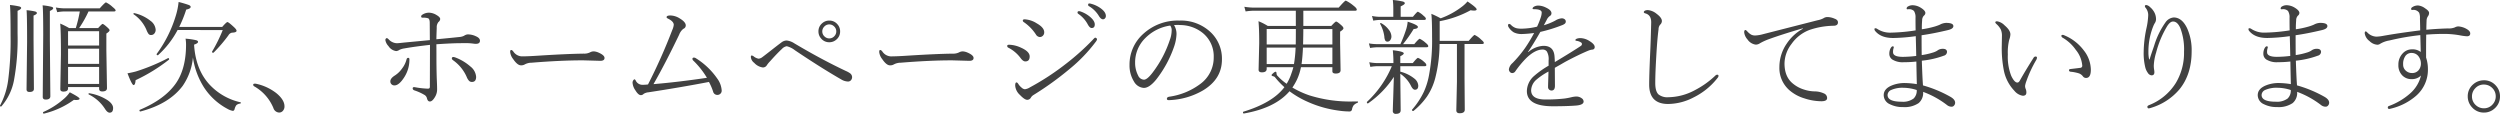 <svg xmlns="http://www.w3.org/2000/svg" width="802.07" height="36.523" viewBox="0 0 802.07 36.523"><path d="M-389.717-24.316a41.649,41.649,0,0,0,1.289-5.332h-4.609a14.292,14.292,0,0,0-2.637.234l-.449-1.5a17,17,0,0,0,3.047.273h11.035q1.719-1.914,2.012-1.914a8.44,8.44,0,0,1,2.129,1.484q.957.762.957,1.074,0,.352-.527.352h-8.164a35.942,35.942,0,0,1-3.008,5.332h6.094q1.191-1.328,1.426-1.328.313,0,1.563,1.133.684.625.684.879,0,.41-1.035,1.074v5.41l.2,12.09q0,1.074-1.523,1.074-1,0-1-.879v-.527H-392.2v.449q0,1-1.484,1-1,0-1-.8l.2-11.094q0-7.6-.234-9.922a23.514,23.514,0,0,1,2.871,1.445Zm-2.48,6.6v4.883h9.961v-4.883Zm9.961-1V-23.32H-392.2v4.609Zm-9.961,6.875v5.449h9.961v-5.449Zm6.66,8.828a.138.138,0,0,1-.1-.137q0-.293.254-.254a15.311,15.311,0,0,1,5.859,2.227q1.777,1.23,1.777,2.52,0,1.484-1.113,1.484-.723,0-1.5-1.23A12.8,12.8,0,0,0-385.537-3.008Zm-12.5-26.8v9.316l.156,18.047q0,1.074-1.484,1.074-.957,0-.957-.879l.156-19.883q0-8.066-.2-9.473a18.685,18.685,0,0,1,2.852.469q.547.156.547.449Q-396.963-30.273-398.037-29.8Zm-5.234,1.484v7.793l.117,15.723q0,1-1.406,1-.957,0-.957-.84l.176-15.156q0-8.965-.176-10.234a18.526,18.526,0,0,1,2.773.41q.547.176.547.508Q-402.2-28.75-403.271-28.32ZM-413.584.8a.187.187,0,0,1-.137.059q-.313,0-.312-.254a.321.321,0,0,1,.02-.1A23.621,23.621,0,0,0-411.4-7.734a98.356,98.356,0,0,0,.762-14.023q0-8.32-.2-9.961a22.08,22.08,0,0,1,3.066.488q.527.176.527.469,0,.391-1.152.918v7.207A73.221,73.221,0,0,1-409.541-7.6,17.752,17.752,0,0,1-413.584.8Zm13.672,2.324q-.313.059-.312-.352a.166.166,0,0,1,.117-.176,25.313,25.313,0,0,0,6.426-4.082,10.388,10.388,0,0,0,2.031-2.227q3.145,1.621,3.145,2.051t-1.172.43a4.506,4.506,0,0,1-.645-.059A27.063,27.063,0,0,1-399.912,3.125ZM-351.768-19q.488,7.93,4.922,12.773A19.332,19.332,0,0,0-336.9-.508q.137.02.137.137a.268.268,0,0,1-.254.293,2.074,2.074,0,0,0-1.191.508,3.351,3.351,0,0,0-.566,1.289q-.176.527-.566.527a5.187,5.187,0,0,1-1.719-.645,20.35,20.35,0,0,1-7.52-6.875,24.415,24.415,0,0,1-3.555-9.609A19.1,19.1,0,0,1-355.4-5.8q-4.336,5.82-13.555,8.242h-.039q-.293,0-.293-.371a.152.152,0,0,1,.1-.156q7.891-3.32,11.484-8.359,3.359-4.707,3.359-12.559a11.862,11.862,0,0,0-.156-1.914,22.6,22.6,0,0,1,3.438.508q.566.176.566.527Q-350.5-19.414-351.768-19Zm-5.293-4.687a29.084,29.084,0,0,1-6.25,8.047.132.132,0,0,1-.1.039q-.371,0-.371-.332a.21.21,0,0,1,.039-.117,40.064,40.064,0,0,0,6.133-12.3,22.254,22.254,0,0,0,.879-4.336,34.043,34.043,0,0,1,3.3.977q.566.254.566.586,0,.605-1.426.879a39.565,39.565,0,0,1-2.246,5.566h13.789q1.367-1.562,1.68-1.562.391,0,2.324,1.836.605.605.605.957,0,.547-1.445.605a1.644,1.644,0,0,0-1.152.84,47.68,47.68,0,0,1-4.766,5.566.241.241,0,0,1-.137.039q-.371,0-.371-.293a.173.173,0,0,1,.02-.078,48.793,48.793,0,0,0,3.418-6.914Zm-14.082-5.039a.14.14,0,0,1-.078-.137.224.224,0,0,1,.254-.254.173.173,0,0,1,.078.02,12.693,12.693,0,0,1,5.137,2.461,3.863,3.863,0,0,1,1.66,2.832,1.783,1.783,0,0,1-.469,1.289,1.3,1.3,0,0,1-.977.43,1,1,0,0,1-.84-.352,5.736,5.736,0,0,1-.684-1.328A11.5,11.5,0,0,0-371.143-28.73Zm10.977,14.082a.079.079,0,0,1,.078-.039q.313,0,.313.371a.187.187,0,0,1-.059.137,55.147,55.147,0,0,1-10.7,6.582q-.1,1.563-.645,1.563-.508,0-1.953-3.77,1.445-.254,2.676-.586A62.464,62.464,0,0,0-360.166-14.648ZM-332.8-6.133q0-.352.586-.352a1.547,1.547,0,0,1,.254.02A16.08,16.08,0,0,1-325.4-3.457q2.637,2.148,2.637,4.258a2.074,2.074,0,0,1-.566,1.5,1.535,1.535,0,0,1-1.152.488,2.021,2.021,0,0,1-1.836-1.445,14.268,14.268,0,0,0-6.172-6.973A.582.582,0,0,1-332.8-6.133Zm64.16-7.832q-.43-.312-.43-.586,0-.488.527-.488a3.572,3.572,0,0,1,.8.234,15.808,15.808,0,0,1,4.648,2.832,4.627,4.627,0,0,1,1.816,3.3q0,1.641-1.328,1.641a1.267,1.267,0,0,1-.937-.352,3.911,3.911,0,0,1-.742-1.211A12.826,12.826,0,0,0-268.643-13.965Zm-5.391-6.758q4.844-.449,7.344-.723a4.019,4.019,0,0,0,1.523-.391,2.513,2.513,0,0,1,1.152-.449,6.14,6.14,0,0,1,2.676.605q1.289.566,1.289,1.426,0,1-1.328,1a6.406,6.406,0,0,1-.84-.078q-.645-.078-.957-.1-.723-.059-1.816-.059-.488,0-.977.02-2.832,0-8.066.352.02,1.094.02,3.691,0,2.52.02,3.5,0,.84.078,3.652.117,2.324.117,3.672a4.575,4.575,0,0,1-.684,2.4q-.84,1.445-1.641,1.445-.664,0-.918-.957a1.713,1.713,0,0,0-.918-1.211,16.08,16.08,0,0,0-3.105-1.387q-.566-.2-.566-.645,0-.41.449-.41h.117a27.115,27.115,0,0,0,4.219.488.824.824,0,0,0,.605-.156,1.028,1.028,0,0,0,.117-.605l.039-13.281q-4.648.508-8.32,1.152a5.179,5.179,0,0,0-1.484.449,2.1,2.1,0,0,1-1.035.391,3.5,3.5,0,0,1-2.48-1.6,3.676,3.676,0,0,1-1-1.953.652.652,0,0,1,.176-.449.45.45,0,0,1,.313-.156q.2,0,.7.527a3.787,3.787,0,0,0,2.441,1.113q.547,0,2.246-.2l8.4-.8L-276.162-26q0-1.172-.488-1.445a5.186,5.186,0,0,0-1.836-.2q-.43,0-.43-.41,0-.313.43-.586a3.874,3.874,0,0,1,2.246-.605,4.886,4.886,0,0,1,2.285.762q1.152.684,1.152,1.27a1.333,1.333,0,0,1-.566.957,2.7,2.7,0,0,0-.547,1.875Q-273.994-22.5-274.033-20.723Zm-9.57,6.445q.156-.488.527-.488.391,0,.391.488a10.378,10.378,0,0,1-1.641,5.723q-1.68,2.637-3.145,2.637a1.277,1.277,0,0,1-1-.41,1.23,1.23,0,0,1-.332-.879q0-1,1.484-1.914a8.346,8.346,0,0,0,2.3-2.246A8.069,8.069,0,0,0-283.6-14.277Zm63.516-.449q0,.918-1.367.918l-5.508-.156q-7.188,0-16.523.762a4.646,4.646,0,0,0-2.148.527,2.244,2.244,0,0,1-1.289.313q-1.113,0-2.48-2.012a4.383,4.383,0,0,1-.957-2.266q0-.645.313-.645.332,0,.723.527a3.441,3.441,0,0,0,2.637,1.523q2.012,0,5.527-.234,8.887-.566,14.355-.645a4.183,4.183,0,0,0,2.07-.41,2.468,2.468,0,0,1,1.211-.312,4.467,4.467,0,0,1,1.523.391Q-220.088-15.605-220.088-14.727Zm32.852,6.367a26.674,26.674,0,0,0-4.3-5.449.96.96,0,0,1-.352-.586q0-.449.488-.449a1.21,1.21,0,0,1,.664.234A23.229,23.229,0,0,1-183.9-8.086a7.143,7.143,0,0,1,1.406,3.809,1.323,1.323,0,0,1-.469,1.074,1.347,1.347,0,0,1-.9.332,1.371,1.371,0,0,1-1.387-1.074,19.074,19.074,0,0,0-1.328-3.086q-8.926,1.719-19.395,3.32a3.5,3.5,0,0,0-1.562.508,1.189,1.189,0,0,1-.879.41q-.84,0-1.8-1.6a4.663,4.663,0,0,1-.879-2.441,1.247,1.247,0,0,1,.254-.742q.2-.293.352-.293.215,0,.43.43a2.354,2.354,0,0,0,2.09,1.328,14.182,14.182,0,0,0,1.836-.117,178.21,178.21,0,0,0,7.773-17.441,5.539,5.539,0,0,0,.488-1.68q0-1.094-1.875-2.012-.43-.215-.43-.43,0-.566,1.23-.566a5.843,5.843,0,0,1,3.008.957q1.914,1.152,1.914,2.246a1.139,1.139,0,0,1-.762,1.074,4.282,4.282,0,0,0-1.348,1.875q-4.453,9.277-8.242,15.879Q-196.748-6.953-187.236-8.359Zm39.258-18.359a3.324,3.324,0,0,1,2.578,1.152,3.361,3.361,0,0,1,.9,2.324,3.324,3.324,0,0,1-1.152,2.578,3.361,3.361,0,0,1-2.324.9,3.324,3.324,0,0,1-2.578-1.152,3.361,3.361,0,0,1-.9-2.324A3.324,3.324,0,0,1-150.3-25.82,3.361,3.361,0,0,1-147.979-26.719Zm0,1.23a2.15,2.15,0,0,0-1.66.762,2.142,2.142,0,0,0-.586,1.484,2.15,2.15,0,0,0,.762,1.66,2.142,2.142,0,0,0,1.484.586,2.15,2.15,0,0,0,1.66-.762,2.142,2.142,0,0,0,.586-1.484,2.15,2.15,0,0,0-.762-1.66A2.142,2.142,0,0,0-147.979-25.488Zm-22.676,11a2.317,2.317,0,0,0,1.23-.527q.41-.293,3.066-2.363,1.758-1.387,2.949-2.266a2.877,2.877,0,0,1,1.719-.684,5.444,5.444,0,0,1,2.441.879q8.691,5.176,16.563,8.887A7.039,7.039,0,0,1-141.3-9.8a1.563,1.563,0,0,1,.645,1.191,1.482,1.482,0,0,1-.43,1.094,1.212,1.212,0,0,1-.859.352,4.365,4.365,0,0,1-2.148-.645q-6.465-3.711-14.922-9.395a6.938,6.938,0,0,0-2.6-1.289,2.746,2.746,0,0,0-1.562.879q-1.523,1.406-3.77,3.926a9.014,9.014,0,0,0-1.035,1.25,1.462,1.462,0,0,1-1.309.762,4.551,4.551,0,0,1-2.773-1.484,2.587,2.587,0,0,1-1.074-1.875q0-.488.313-.488a1.743,1.743,0,0,1,.566.273A3.456,3.456,0,0,0-170.654-14.492Zm68.965-.234q0,.918-1.367.918l-5.508-.156q-7.187,0-16.523.762a4.646,4.646,0,0,0-2.148.527,2.244,2.244,0,0,1-1.289.313q-1.113,0-2.48-2.012a4.383,4.383,0,0,1-.957-2.266q0-.645.313-.645.332,0,.723.527a3.441,3.441,0,0,0,2.637,1.523q2.012,0,5.527-.234,8.887-.566,14.355-.645a4.183,4.183,0,0,0,2.07-.41,2.468,2.468,0,0,1,1.211-.312,4.467,4.467,0,0,1,1.523.391Q-101.689-15.605-101.689-14.727Zm37.148-17.48a2.514,2.514,0,0,1,.645.117,9.139,9.139,0,0,1,2.852,1.328q1.8,1.25,1.8,2.559a1.074,1.074,0,0,1-.332.82.8.8,0,0,1-.586.254q-.664,0-1.328-1.074a9.019,9.019,0,0,0-3.281-3.2.482.482,0,0,1-.156-.41A.345.345,0,0,1-64.541-32.207Zm-3.34,2.48a1.371,1.371,0,0,1,.391.039,9.672,9.672,0,0,1,2.969,1.6q1.719,1.387,1.719,2.6,0,1.152-1,1.152-.645,0-1.328-1.309A9.532,9.532,0,0,0-68.1-28.887a.507.507,0,0,1-.234-.41Q-68.33-29.727-67.881-29.727Zm-17.7,3.5a.681.681,0,0,1-.312-.488q0-.41.605-.41a8.029,8.029,0,0,1,3.867,1.289q2.4,1.348,2.4,2.871a1.454,1.454,0,0,1-.508,1.172,1.328,1.328,0,0,1-.918.352,1.6,1.6,0,0,1-1.25-.84A14.143,14.143,0,0,0-85.576-26.23Zm.332,21.543A4.04,4.04,0,0,0-83.6-5.293a82.157,82.157,0,0,0,11.758-7.715,76.949,76.949,0,0,0,8.32-7.461q.684-.762.84-.762a.608.608,0,0,1,.41.176.448.448,0,0,1,.2.352,2.065,2.065,0,0,1-.449.84,49.39,49.39,0,0,1-8.4,8.711,99.261,99.261,0,0,1-11.523,8.3,2.489,2.489,0,0,0-.8.762,1.4,1.4,0,0,1-1.191.8q-.879,0-2.363-1.562A4.5,4.5,0,0,1-88.33-5.84q0-1.035.41-1.035.313,0,.664.605A4.923,4.923,0,0,0-86.24-5.176,1.775,1.775,0,0,0-85.244-4.687ZM-90.5-18.008a.613.613,0,0,1-.391-.566q0-.391.605-.391a9.509,9.509,0,0,1,3.77.918q2.832,1.25,2.832,2.832,0,1.6-1.406,1.6-.742,0-1.562-1.152A11.344,11.344,0,0,0-90.5-18.008Zm53.125-7.266a5.348,5.348,0,0,1,.8,2.949,13.953,13.953,0,0,1-.762,3.926A36.118,36.118,0,0,1-43.1-7.793q-2.187,2.676-3.945,2.676a3.9,3.9,0,0,1-3.2-2.09A9.668,9.668,0,0,1-51.65-12.48,13.131,13.131,0,0,1-47.295-22.4a16.308,16.308,0,0,1,11.6-4.316,13.777,13.777,0,0,1,10.332,3.984A11.681,11.681,0,0,1-22-14.238q0,6.27-6.074,9.922a23.247,23.247,0,0,1-10.9,3.125h-.1q-.586,0-.586-.449,0-.488.684-.645A21.641,21.641,0,0,0-28.76-6.523a10.445,10.445,0,0,0,4.121-8.4,9.62,9.62,0,0,0-3.379-7.7,11.586,11.586,0,0,0-7.187-2.656q-.508-.039-1.074-.039Q-36.865-25.312-37.373-25.273Zm-1.23.156a14.063,14.063,0,0,0-8.008,4.043,10.889,10.889,0,0,0-3.242,7.91A8.689,8.689,0,0,0-48.9-9.121a2.165,2.165,0,0,0,1.875,1.367q1.055,0,2.813-2.324A35.663,35.663,0,0,0-38.7-20.566a8.853,8.853,0,0,0,.566-2.871A2.355,2.355,0,0,0-38.6-25.117ZM3.35-11.758a17.191,17.191,0,0,1-1.289,4A18.63,18.63,0,0,1,.6-5.234a29.311,29.311,0,0,0,5.43,2.5A43.621,43.621,0,0,0,20.146-.762h1.387q.137,0,.137.156a.229.229,0,0,1-.137.234,3.664,3.664,0,0,0-1.27.82,3.321,3.321,0,0,0-.527,1.27.79.79,0,0,1-.879.723,24.949,24.949,0,0,1-3.4-.273A35.648,35.648,0,0,1,5.615-.605,30.092,30.092,0,0,1-.322-4.043Q-4.951,1.348-14.932,3.086q-.312.059-.312-.391a.166.166,0,0,1,.117-.176Q-5.693-.371-1.963-5.352A26.556,26.556,0,0,1-4.932-8.477a.911.911,0,0,0-.547-.352q-.605-.137-.605-.41,0-.156.605-.664a1.614,1.614,0,0,1,.684-.41q.312,0,.313.684a1.143,1.143,0,0,0,.391.723A16,16,0,0,0-1.24-6.445,15.193,15.193,0,0,0,.3-9.8a17.574,17.574,0,0,0,.605-1.953H-7.646v.527q0,1.113-1.523,1.113-1.074,0-1.074-.84l.2-8.613q0-4.453-.234-6.953A19.346,19.346,0,0,1-7.295-25h9v-4.883H-11.123a18.89,18.89,0,0,0-3.281.234l-.41-1.5a19.676,19.676,0,0,0,3.691.273H15.459q1.953-2.246,2.285-2.246a11.737,11.737,0,0,1,2.441,1.6q1.074.82,1.074,1.289,0,.352-.508.352H4.111V-25h8.965q1.309-1.406,1.543-1.406.391,0,1.758,1.25.605.547.605.918,0,.391-1.074,1.074v3.633l.156,8.73q0,1.074-1.562,1.074-1.074,0-1.074-.742v-1.289Zm.2-1h9.883v-5.293H3.994Q3.857-14.961,3.545-12.754Zm-2.441,0a42.156,42.156,0,0,0,.527-5.293H-7.646v5.293Zm2.93-6.289h9.395V-24H4.111Q4.111-22.324,4.033-19.043Zm-2.363,0q.039-1.641.039-4.961H-7.646v4.961ZM35.225-12.09v1.758a11.661,11.661,0,0,1,4.492,2.207,3.1,3.1,0,0,1,1.27,2.266q0,1.328-1.074,1.328-.684,0-1.328-1.367a10.062,10.062,0,0,0-3.359-3.75v1.191l.117,10.508q0,1.152-1.523,1.152a.88.88,0,0,1-1-1q0-.684.137-4.473.117-3.867.2-6.387A30.75,30.75,0,0,1,24.912-.176a.132.132,0,0,1-.1.039q-.313,0-.312-.391a.159.159,0,0,1,.039-.117A33.149,33.149,0,0,0,32.51-12.09H28.154a14.394,14.394,0,0,0-2.539.234l-.352-1.5a13.844,13.844,0,0,0,2.832.273h4.922v-.156a36.884,36.884,0,0,0-.2-3.965q3.516.391,3.516,1,0,.391-1.113.918v2.207h4q1.367-1.68,1.68-1.68a6.457,6.457,0,0,1,1.953,1.289q.723.586.723,1.035,0,.352-.527.352ZM55.83-19.2v11l.078,10.059q0,1.152-1.641,1.152-1.074,0-1.074-.957l.2-9.121V-19.2H47.822a44.9,44.9,0,0,1-1.367,10.84,19.311,19.311,0,0,1-2.676,6.016,22.828,22.828,0,0,1-4.3,4.59.133.133,0,0,1-.1.039q-.41,0-.41-.352a.079.079,0,0,1,.039-.078A25.114,25.114,0,0,0,42.8-3.906a22.73,22.73,0,0,0,1.66-5.449,60.049,60.049,0,0,0,.957-12.07q0-5.527-.234-7.461a31.065,31.065,0,0,1,2.988,1.445A25.311,25.311,0,0,0,55.3-31.406a10.642,10.642,0,0,0,1.484-1.445q2.93,1.973,2.93,2.52,0,.41-.82.41a6.606,6.606,0,0,1-1.113-.117,32.993,32.993,0,0,1-9.922,3.516V-20.2h9.3q1.641-1.914,1.914-1.914a7.4,7.4,0,0,1,2.109,1.523q.84.684.84,1.035t-.547.352ZM32.979-27.93v-2.559a25.278,25.278,0,0,0-.156-2.832,22.326,22.326,0,0,1,3.281.508q.566.2.566.527,0,.41-1.328,1v3.359h3.926q1.328-1.641,1.6-1.641a7.233,7.233,0,0,1,1.836,1.328q.723.566.723.918,0,.391-.527.391H28.936a12.728,12.728,0,0,0-2.383.234l-.41-1.5a13.438,13.438,0,0,0,2.754.273Zm2.285,8.77A46,46,0,0,0,37.1-23.887a11.243,11.243,0,0,0,.488-2.48q3.281,1.055,3.281,1.68,0,.586-1.367.684a45.049,45.049,0,0,1-3.4,4.844H39.7q1.426-1.719,1.777-1.719a8.434,8.434,0,0,1,1.914,1.328q.8.645.8,1.035,0,.352-.527.352H27.979a17.56,17.56,0,0,0-2.441.234l-.391-1.465a16.964,16.964,0,0,0,2.832.234ZM28.74-25.684v-.059q0-.176.215-.176a.369.369,0,0,1,.117.02,7.513,7.513,0,0,1,2.48,2.148,3.636,3.636,0,0,1,.82,2.07,1.986,1.986,0,0,1-.41,1.289,1.038,1.038,0,0,1-.82.43.8.8,0,0,1-.742-.352,2.884,2.884,0,0,1-.293-1.211A11.407,11.407,0,0,0,28.74-25.684Zm49.414,2.949a37.8,37.8,0,0,1-3.848.332,5.623,5.623,0,0,1-2.656-.527,5.067,5.067,0,0,1-1.66-1.641,1.159,1.159,0,0,1-.2-.547q0-.527.352-.527a.961.961,0,0,1,.645.371,3.918,3.918,0,0,0,1.6.977,6.819,6.819,0,0,0,1.758.176,22.359,22.359,0,0,0,4.961-.645,27.5,27.5,0,0,0,1.211-3.047,5.451,5.451,0,0,0,.273-1.465q0-1.094-2.48-1.094-.449,0-.449-.2,0-.312.449-.605a2.805,2.805,0,0,1,1.465-.352,5.751,5.751,0,0,1,2.383.645q1.758.82,1.758,1.8a.959.959,0,0,1-.488.879,3.053,3.053,0,0,0-1.035,1.27q-.234.449-.918,1.719a19.671,19.671,0,0,0,3.672-1.5A4.6,4.6,0,0,1,87-27.441a1.484,1.484,0,0,1,1,.332.89.89,0,0,1,.313.664.878.878,0,0,1-.312.723,3.235,3.235,0,0,1-.957.508,47.66,47.66,0,0,1-6.895,2.129Q77.783-18.945,76.2-16.68l.078.078a8.032,8.032,0,0,1,4.883-2.012q3.379,0,3.555,3.574.078.957.078,1.641,5.742-3.438,8.281-5.137a.83.83,0,0,0,.43-.684.642.642,0,0,0-.352-.508,3.263,3.263,0,0,0-1.406-.488q-.352-.059-.352-.234,0-.293.547-.488A3.213,3.213,0,0,1,93-21.094a5.692,5.692,0,0,1,2.949.957q1.641,1.016,1.641,1.895a.772.772,0,0,1-.8.84,4.807,4.807,0,0,0-1.191.313q-3.145,1.309-7.285,3.516-.625.352-1.836,1.055-1.25.7-1.68.957L84.834-5.8q0,1.523-1.094,1.523a1.091,1.091,0,0,1-.8-.332,1.014,1.014,0,0,1-.312-.742q0-.664.059-2.3.059-1.66.078-2.715a21.24,21.24,0,0,0-3.867,2.6,4.712,4.712,0,0,0-1.7,3.4q0,2.969,4.629,2.969a52.961,52.961,0,0,0,6.055-.312,20.647,20.647,0,0,0,2.188-.41,8.021,8.021,0,0,1,1.523-.234,2.886,2.886,0,0,1,1.836.566,1.283,1.283,0,0,1,.605,1.035q0,1.074-2.324,1.289-2.93.234-7.559.234-8.32,0-8.32-4.883a6.592,6.592,0,0,1,2.324-4.844A29.266,29.266,0,0,1,82.8-12.246v-1.68a4.861,4.861,0,0,0-.566-2.891,1.646,1.646,0,0,0-1.387-.605q-2.3,0-5.1,2.637a31.566,31.566,0,0,0-3.594,4.3,1.2,1.2,0,0,1-1.016.605,1,1,0,0,1-.781-.391,1.27,1.27,0,0,1-.293-.84,3.348,3.348,0,0,1,1.152-1.973,38.318,38.318,0,0,0,4.043-4.844A44.755,44.755,0,0,0,78.154-22.734ZM121.143.039q-6.074,0-6.074-6.23,0-2.852.313-9.961.176-3.379.332-9.883.059-2.422-1.8-2.969-.566-.137-.566-.43,0-.254.391-.488a2.378,2.378,0,0,1,.977-.156,5.163,5.163,0,0,1,2.793,1.23q1.641,1.23,1.641,2.285a1.664,1.664,0,0,1-.566,1.172,2.285,2.285,0,0,0-.508,1.465q-.41,3.164-.684,7.891-.371,6.152-.371,9.355,0,2.773,1.113,3.711a4.631,4.631,0,0,0,3.164.84,18.411,18.411,0,0,0,8.438-2.266,28.488,28.488,0,0,0,6.582-4.687.84.84,0,0,1,.605-.273q.391,0,.391.41a1.05,1.05,0,0,1-.273.586,22.047,22.047,0,0,1-7.676,6.27A18.025,18.025,0,0,1,121.143.039Zm51.133-27.891a5.937,5.937,0,0,1,2.285.527q1.074.371,1.074,1.191,0,1.016-1.309,1.074a25.058,25.058,0,0,0-7.773,1.328,12.292,12.292,0,0,0-5.8,4.492,10.514,10.514,0,0,0-2.266,6.27q0,4.316,2.715,6.484a10.275,10.275,0,0,0,3.594,1.914A11.5,11.5,0,0,0,168.154-4a7.321,7.321,0,0,1,3.047.684,1.578,1.578,0,0,1,.957,1.445q0,1.035-1.836,1.035a17.722,17.722,0,0,1-5.43-.918,13.024,13.024,0,0,1-4.57-2.4,9.441,9.441,0,0,1-3.477-7.637,13.251,13.251,0,0,1,2.344-7.52,14.8,14.8,0,0,1,5.215-4.8l-.078-.117Q157.861-22.344,153.6-20.8a18.583,18.583,0,0,0-2.969,1.348,2.411,2.411,0,0,1-1.367.449,3.781,3.781,0,0,1-2.637-1.641,4.14,4.14,0,0,1-1.074-2.285q0-.762.391-.762.176,0,.527.352a5.093,5.093,0,0,0,1.328,1.133,2.809,2.809,0,0,0,1.348.273,11.75,11.75,0,0,0,2.559-.449l17.363-4.434a6.809,6.809,0,0,0,1.875-.625A2.319,2.319,0,0,1,172.275-27.852Zm28.281,4.277q-.039-1.387-.039-4.043a3.747,3.747,0,0,0-.488-2.168,2.218,2.218,0,0,0-1.641-.586,2.994,2.994,0,0,0-.449.039.242.242,0,0,1-.273-.273.772.772,0,0,1,.449-.645,2.819,2.819,0,0,1,1.523-.391,5.176,5.176,0,0,1,2.441.723q1.6.957,1.6,1.758a1.159,1.159,0,0,1-.488.879,2.127,2.127,0,0,0-.547,1.484q-.1,1.289-.1,2.207v.664a28.153,28.153,0,0,0,4.121-.879,13.834,13.834,0,0,0,1.68-.605,4.485,4.485,0,0,1,1.992-.566q2.324,0,2.324,1.035,0,.918-1.953,1.328-4.512,1.074-8.242,1.6,0,4.2.039,6.367a21.817,21.817,0,0,0,3.555-.8,5.772,5.772,0,0,0,1.406-.605,2.761,2.761,0,0,1,1.836-.605q1.25,0,1.328.957a1.33,1.33,0,0,1-1.035,1.25,28.767,28.767,0,0,1-7.051,1.6q.176,5.527.371,7.93a39.313,39.313,0,0,1,8.828,3.672q1.484.859,1.484,1.875a1.328,1.328,0,0,1-.352.918.961.961,0,0,1-.762.371,2.328,2.328,0,0,1-1.484-.527,28.906,28.906,0,0,0-7.676-4.238,4.251,4.251,0,0,1-1.445,3.613,8.019,8.019,0,0,1-5,1.27,8.936,8.936,0,0,1-4.219-.918,3.192,3.192,0,0,1-1.973-2.91q0-2.031,2.578-3.105a10.784,10.784,0,0,1,4.219-.781,26.57,26.57,0,0,1,3.828.352q-.059-1.953-.156-7.246a37.682,37.682,0,0,1-4.043.215,6.244,6.244,0,0,1-3.691-.879,2.173,2.173,0,0,1-.937-1.816,3.725,3.725,0,0,1,.391-1.758q.371-.645.684-.645.352,0,.352.273a1.256,1.256,0,0,1-.078.371,3.842,3.842,0,0,0-.156,1.25q0,1.484,3.164,1.484a38.365,38.365,0,0,0,4.277-.293q-.078-4.082-.156-6.348a58.45,58.45,0,0,1-7.012.586q-4.141.078-6.035-2.285a.906.906,0,0,1-.2-.566q0-.273.313-.273a1.174,1.174,0,0,1,.566.2,7.459,7.459,0,0,0,4.316,1.211A57.533,57.533,0,0,0,200.557-23.574Zm.352,19.141a13.731,13.731,0,0,0-4.238-.723,8.865,8.865,0,0,0-3.906.684,1.833,1.833,0,0,0-1.211,1.641q0,2.148,4.57,2.148a5.658,5.658,0,0,0,3.789-1.035A3.473,3.473,0,0,0,200.908-4.434Zm46.406-17.4q0-.293.449-.293a.867.867,0,0,1,.391.1,14.89,14.89,0,0,1,6.387,4.922,10.189,10.189,0,0,1,2.227,6.152q0,2.637-1.523,2.637a1.2,1.2,0,0,1-1.035-.527,2.751,2.751,0,0,0-1.328-.957,13.082,13.082,0,0,0-2.6-.508q-.527-.059-.527-.527,0-.293.605-.352,2.344-.273,3.047-.371a.654.654,0,0,0,.605-.723,9.062,9.062,0,0,0-2.07-5.039,13.231,13.231,0,0,0-4.219-3.906A.691.691,0,0,1,247.314-21.836ZM234.932-2.6a4.373,4.373,0,0,1-2.7-1.6,13.14,13.14,0,0,1-3.4-6.641,36.9,36.9,0,0,1-.645-7.637l.059-3.281a4.95,4.95,0,0,0-.391-2.148,6.268,6.268,0,0,0-1.367-1.7q-.371-.352-.371-.527,0-.352.566-.352a4.3,4.3,0,0,1,2.4,1.289q1.875,1.582,1.875,2.91a5.6,5.6,0,0,1-.371,1.719,16.822,16.822,0,0,0-.449,4.727A16.835,16.835,0,0,0,231.221-9q1.035,2.168,1.973,2.168.449,0,.8-.645,1.641-2.949,4.375-7.266a.783.783,0,0,1,.664-.449q.449,0,.449.41a1.8,1.8,0,0,1-.234.7,39.151,39.151,0,0,0-3.164,6.8,7.283,7.283,0,0,0-.41,1.484,2.371,2.371,0,0,0,.156.918,2.937,2.937,0,0,1,.254,1.25Q236.084-2.6,234.932-2.6Zm40.7-11.68q.273-.957.762-2.4.605-1.719.723-2.109a25.571,25.571,0,0,1,3.555-7.285,3.574,3.574,0,0,1,2.676-1.641q2.656,0,4.316,3.477a16.99,16.99,0,0,1,1.445,7.363q0,7.4-3.887,12.188a19.083,19.083,0,0,1-9.062,5.938,3.322,3.322,0,0,1-.84.2q-.41,0-.41-.566,0-.254.605-.508a17.725,17.725,0,0,0,8.535-7.109,18.738,18.738,0,0,0,2.617-9.98,19.322,19.322,0,0,0-1.172-7.559q-.937-2.148-2.344-2.148-.957,0-1.914,1.523a31.657,31.657,0,0,0-3.516,8.418,16.563,16.563,0,0,0-.762,4.277,10.465,10.465,0,0,0,.078,1.055,5.451,5.451,0,0,1,.117,1q0,1-.918,1a1.575,1.575,0,0,1-1.172-.781,5.016,5.016,0,0,1-.82-1.738,19.042,19.042,0,0,1-.527-4.961,38.53,38.53,0,0,1,.84-7.4,22.929,22.929,0,0,0,.605-4.16,3.7,3.7,0,0,0-.82-2.637.772.772,0,0,1-.234-.566q0-.313.488-.312a2.234,2.234,0,0,1,1.191.684,5.421,5.421,0,0,1,1.172,1.348,4.716,4.716,0,0,1,.723,2.48,2.272,2.272,0,0,1-.273,1.094,6.816,6.816,0,0,0-.645,1.27,21.8,21.8,0,0,0-1.523,8.242,10.068,10.068,0,0,0,.234,2.324Zm44.922-9.3q-.039-1.387-.039-4.043a3.747,3.747,0,0,0-.488-2.168,2.218,2.218,0,0,0-1.641-.586,2.994,2.994,0,0,0-.449.039.242.242,0,0,1-.273-.273.772.772,0,0,1,.449-.645,2.819,2.819,0,0,1,1.523-.391,5.176,5.176,0,0,1,2.441.723q1.6.957,1.6,1.758a1.158,1.158,0,0,1-.488.879,2.127,2.127,0,0,0-.547,1.484q-.1,1.289-.1,2.207v.664a28.153,28.153,0,0,0,4.121-.879,13.833,13.833,0,0,0,1.68-.605,4.485,4.485,0,0,1,1.992-.566q2.324,0,2.324,1.035,0,.918-1.953,1.328-4.512,1.074-8.242,1.6,0,4.2.039,6.367a21.816,21.816,0,0,0,3.555-.8,5.772,5.772,0,0,0,1.406-.605,2.761,2.761,0,0,1,1.836-.605q1.25,0,1.328.957a1.33,1.33,0,0,1-1.035,1.25,28.767,28.767,0,0,1-7.051,1.6q.176,5.527.371,7.93a39.314,39.314,0,0,1,8.828,3.672q1.484.859,1.484,1.875a1.328,1.328,0,0,1-.352.918.961.961,0,0,1-.762.371,2.328,2.328,0,0,1-1.484-.527,28.907,28.907,0,0,0-7.676-4.238,4.251,4.251,0,0,1-1.445,3.613,8.019,8.019,0,0,1-5,1.27,8.936,8.936,0,0,1-4.219-.918,3.192,3.192,0,0,1-1.973-2.91q0-2.031,2.578-3.105a10.784,10.784,0,0,1,4.219-.781,26.57,26.57,0,0,1,3.828.352q-.059-1.953-.156-7.246a37.682,37.682,0,0,1-4.043.215,6.244,6.244,0,0,1-3.691-.879,2.173,2.173,0,0,1-.937-1.816,3.725,3.725,0,0,1,.391-1.758q.371-.645.684-.645.352,0,.352.273a1.256,1.256,0,0,1-.078.371,3.843,3.843,0,0,0-.156,1.25q0,1.484,3.164,1.484a38.365,38.365,0,0,0,4.277-.293q-.078-4.082-.156-6.348a58.45,58.45,0,0,1-7.012.586q-4.141.078-6.035-2.285a.906.906,0,0,1-.2-.566q0-.273.313-.273a1.174,1.174,0,0,1,.566.2,7.459,7.459,0,0,0,4.316,1.211A57.534,57.534,0,0,0,320.557-23.574Zm.352,19.141a13.731,13.731,0,0,0-4.238-.723,8.865,8.865,0,0,0-3.906.684,1.833,1.833,0,0,0-1.211,1.641q0,2.148,4.57,2.148a5.658,5.658,0,0,0,3.789-1.035A3.473,3.473,0,0,0,320.908-4.434Zm43.457-17.773q-.039,3.047-.039,5.039v2.324a11.542,11.542,0,0,1,.586,3.711,11.049,11.049,0,0,1-3.75,8.516,19,19,0,0,1-7.48,3.984q-1.055.273-1.113.273-.527,0-.527-.449a.51.51,0,0,1,.391-.508,21.206,21.206,0,0,0,6.777-4.023,11,11,0,0,0,3.477-5.742,4.039,4.039,0,0,1-3.047,1.152,3.987,3.987,0,0,1-2.988-1.23,4.581,4.581,0,0,1-1.211-3.359,5.116,5.116,0,0,1,1.406-3.691,3.933,3.933,0,0,1,2.871-1.27,4.28,4.28,0,0,1,2.891.84l-.137-5.41a77.048,77.048,0,0,0-9.9,1.719,8.376,8.376,0,0,0-2.891,1.016,1.689,1.689,0,0,1-1,.352,3.949,3.949,0,0,1-2.52-1.191,3.733,3.733,0,0,1-1.523-2.48q0-.605.352-.605.137,0,.449.313a4.233,4.233,0,0,0,2.969,1.367,13.674,13.674,0,0,0,2.031-.234q5.1-.918,11.992-1.777,0-1.23-.078-3.789a4.55,4.55,0,0,0-.234-1.836,2.185,2.185,0,0,0-2.207-.918q-.391,0-.391-.332a.7.7,0,0,1,.352-.547,3.153,3.153,0,0,1,1.934-.566,4.466,4.466,0,0,1,2.207.918q1.27.82,1.27,1.445a1.712,1.712,0,0,1-.312,1.035,2.485,2.485,0,0,0-.488,1.445q-.078,1.836-.078,2.949,2.754-.293,6.914-.43a5.111,5.111,0,0,0,2.246-.332,2.294,2.294,0,0,1,1.113-.312,6.11,6.11,0,0,1,2.813.918q1,.625,1,1.328,0,.918-1.074.918a17.242,17.242,0,0,1-2.285-.312,29.257,29.257,0,0,0-4.844-.449Q367.275-22.441,364.365-22.207Zm-4.727,5.879a2.33,2.33,0,0,0-1.992,1.035,4.428,4.428,0,0,0-.684,2.617,2.581,2.581,0,0,0,1.016,2.168,2.879,2.879,0,0,0,1.855.625,2.647,2.647,0,0,0,2.031-.84,3.281,3.281,0,0,0,.8-2.168,3.828,3.828,0,0,0-.9-2.52A2.722,2.722,0,0,0,359.639-16.328Zm23.242,8.77a4.962,4.962,0,0,1,3.828,1.7A5.024,5.024,0,0,1,388.037-2.4a5.022,5.022,0,0,1-1.7,3.848,4.983,4.983,0,0,1-3.457,1.348,5,5,0,0,1-3.848-1.719A5.053,5.053,0,0,1,377.686-2.4,4.937,4.937,0,0,1,379.4-6.23,5.1,5.1,0,0,1,382.881-7.559Zm0,1.367a3.663,3.663,0,0,0-2.832,1.25,3.655,3.655,0,0,0-1,2.539,3.7,3.7,0,0,0,1.27,2.852,3.72,3.72,0,0,0,2.559.977,3.617,3.617,0,0,0,2.813-1.27A3.72,3.72,0,0,0,386.67-2.4a3.681,3.681,0,0,0-1.25-2.812A3.7,3.7,0,0,0,382.881-6.191Z" transform="translate(414.033 33.32)" fill="#414141"/></svg>